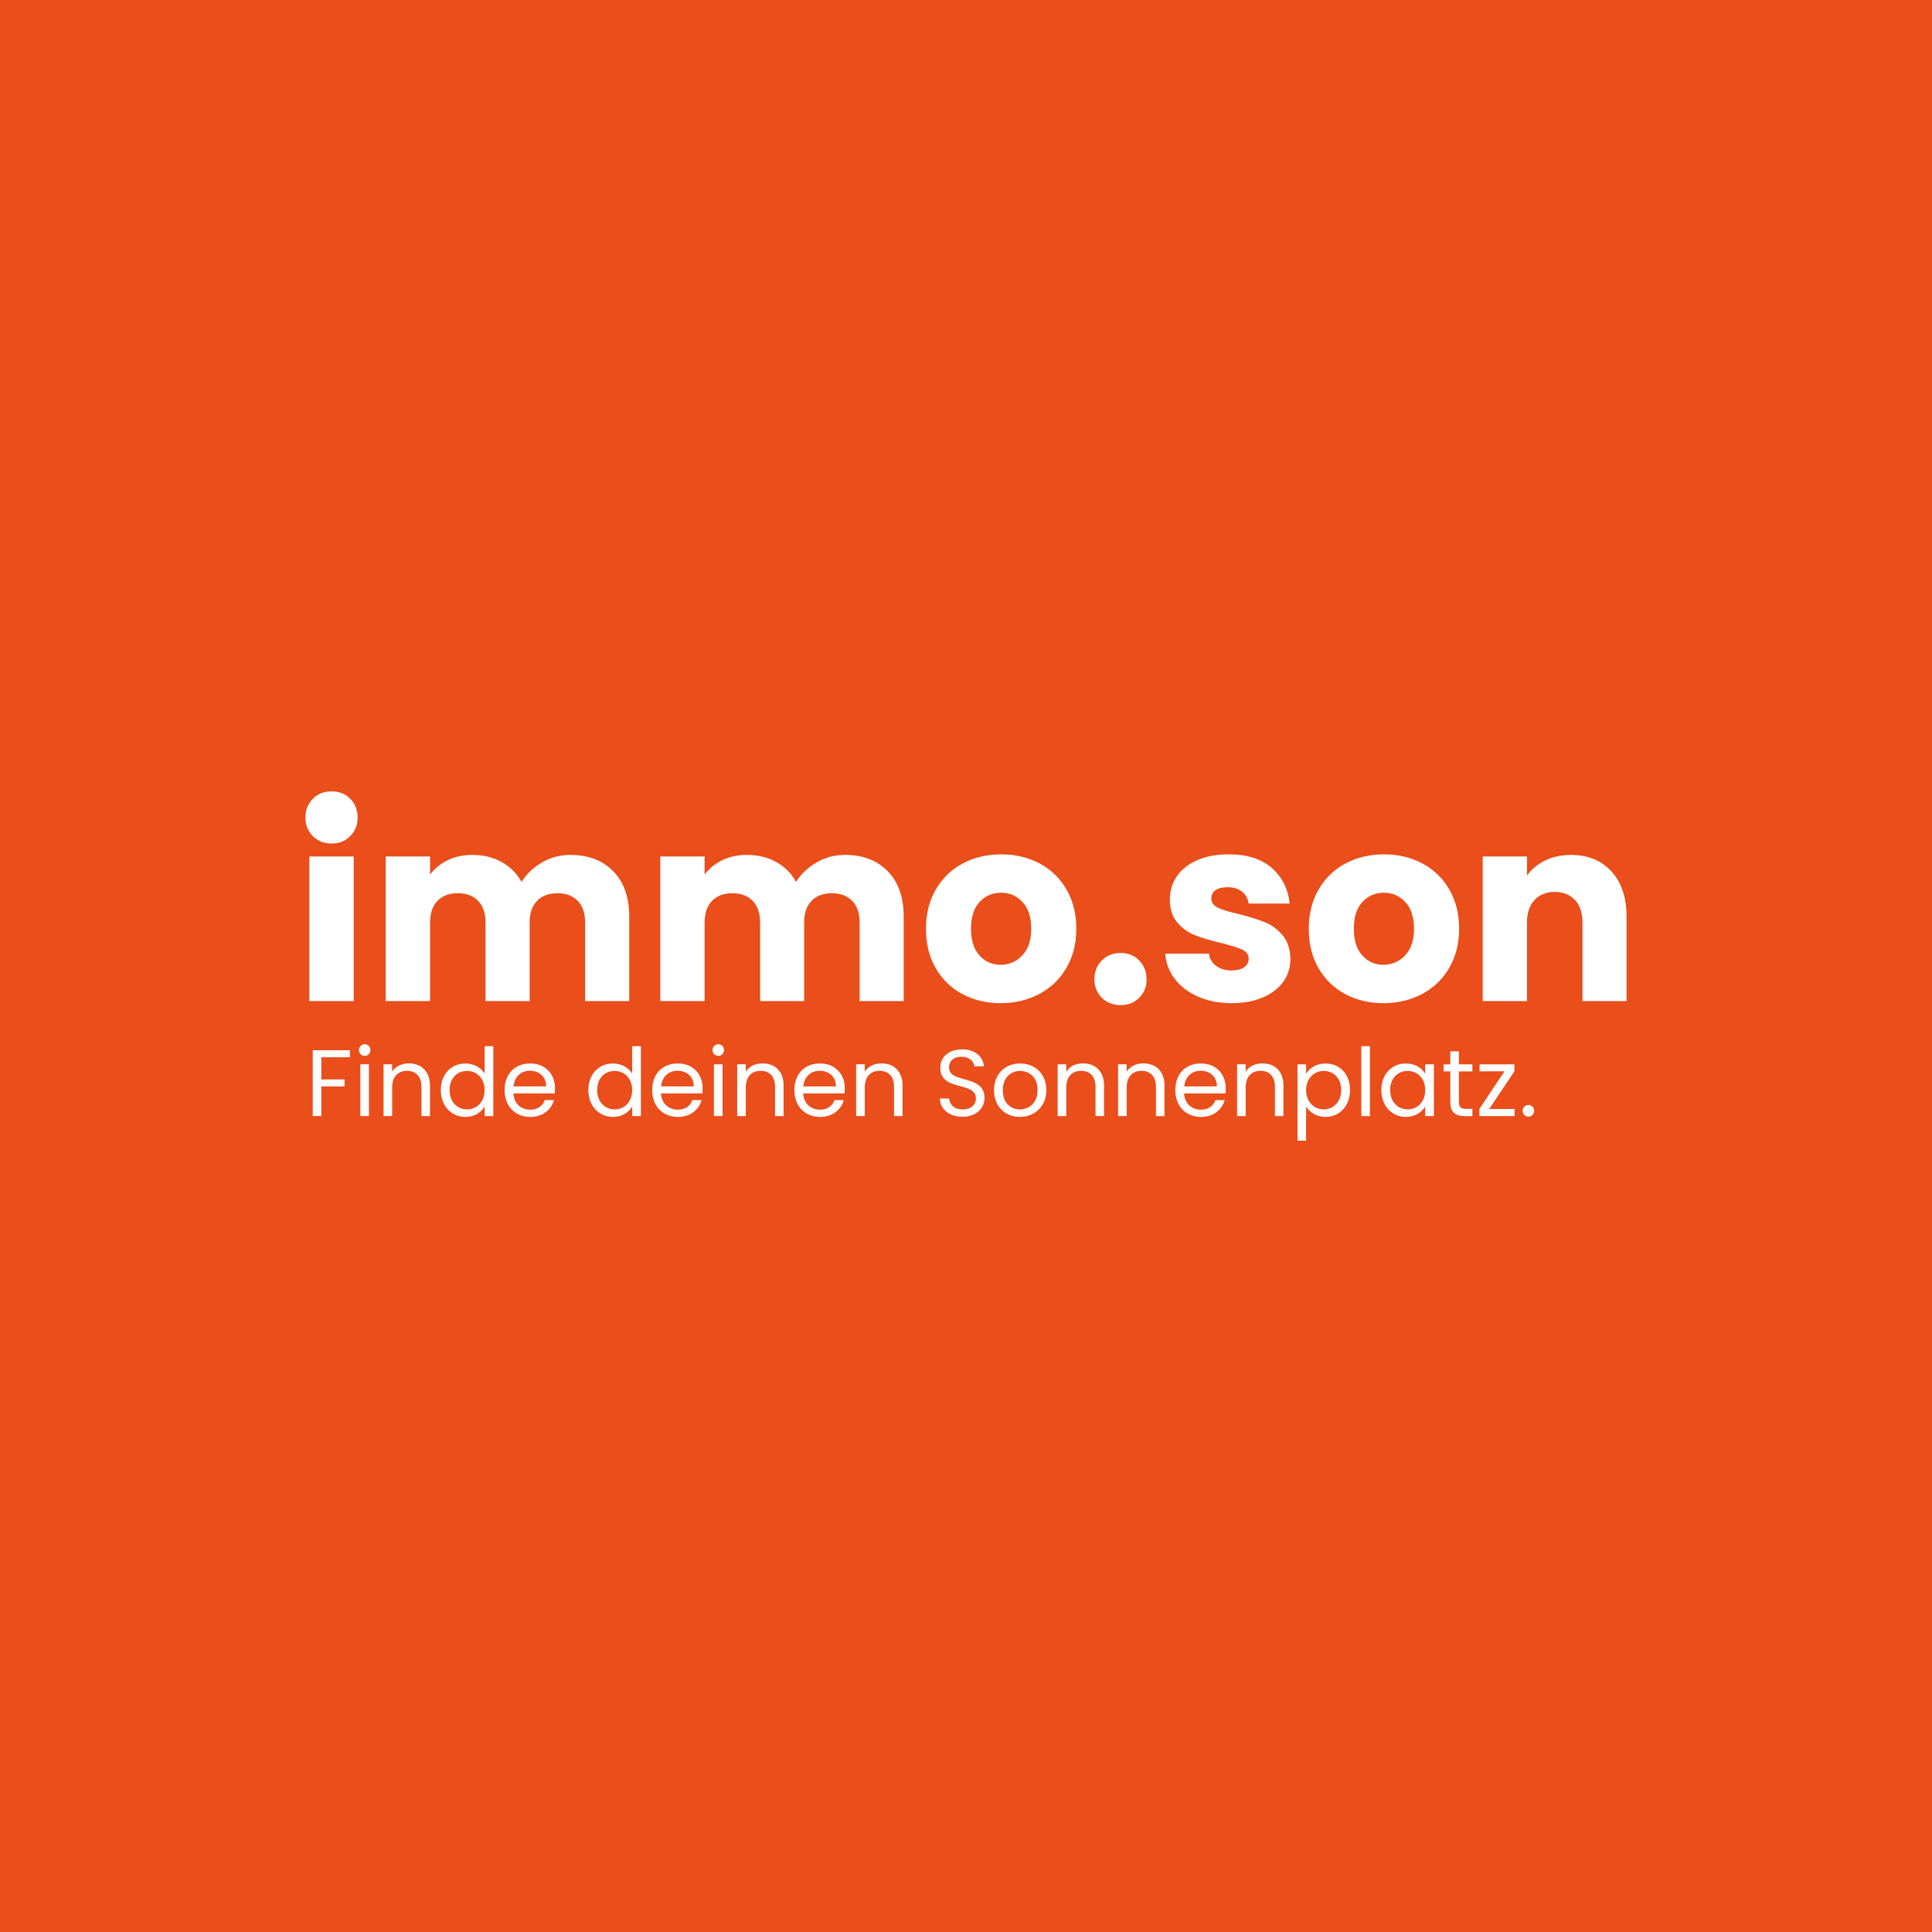 <svg xmlns="http://www.w3.org/2000/svg" id="Ebene_1" data-name="Ebene 1" viewBox="0 0 595.28 595.28"><defs><style>      .cls-1 {        fill: #e94e1b;      }      .cls-2 {        fill: #fff;      }    </style></defs><rect class="cls-1" width="595.28" height="595.28"></rect><g><g><path class="cls-2" d="M96.37,257.6c-1.51-1.54-2.26-3.43-2.26-5.69s.75-4.24,2.26-5.78c1.51-1.54,3.45-2.3,5.82-2.3s4.24.77,5.74,2.3c1.51,1.54,2.26,3.46,2.26,5.78s-.75,4.16-2.26,5.69c-1.51,1.54-3.42,2.3-5.74,2.3s-4.32-.77-5.82-2.3ZM108.98,263.89v44.56h-13.66v-44.56h13.66Z"></path><path class="cls-2" d="M188.96,268.44c3.27,3.35,4.91,8.01,4.91,13.98v26.03h-13.58v-24.2c0-2.87-.76-5.1-2.28-6.67-1.52-1.57-3.61-2.36-6.27-2.36s-4.75.79-6.27,2.36c-1.52,1.57-2.28,3.79-2.28,6.67v24.2h-13.58v-24.2c0-2.87-.76-5.1-2.28-6.67-1.52-1.57-3.61-2.36-6.27-2.36s-4.75.79-6.27,2.36c-1.52,1.57-2.28,3.79-2.28,6.67v24.2h-13.66v-44.56h13.66v5.59c1.38-1.86,3.19-3.34,5.43-4.43,2.24-1.09,4.76-1.64,7.59-1.64,3.35,0,6.35.72,8.98,2.16,2.64,1.44,4.7,3.49,6.19,6.15,1.54-2.45,3.65-4.45,6.31-5.99,2.66-1.54,5.56-2.32,8.7-2.32,5.54,0,9.94,1.68,13.22,5.03Z"></path><path class="cls-2" d="M273.53,268.44c3.28,3.35,4.91,8.01,4.91,13.98v26.03h-13.57v-24.2c0-2.87-.76-5.1-2.28-6.67-1.52-1.57-3.61-2.36-6.27-2.36s-4.75.79-6.27,2.36c-1.52,1.57-2.28,3.79-2.28,6.67v24.2h-13.57v-24.2c0-2.87-.76-5.1-2.28-6.67-1.52-1.57-3.61-2.36-6.27-2.36s-4.75.79-6.27,2.36c-1.52,1.57-2.28,3.79-2.28,6.67v24.2h-13.65v-44.56h13.65v5.59c1.38-1.86,3.2-3.34,5.43-4.43,2.24-1.09,4.76-1.64,7.59-1.64,3.35,0,6.35.72,8.98,2.16,2.63,1.44,4.7,3.49,6.19,6.15,1.54-2.45,3.65-4.45,6.31-5.99,2.66-1.54,5.56-2.32,8.7-2.32,5.54,0,9.94,1.68,13.22,5.03Z"></path><path class="cls-2" d="M296.53,306.29c-3.49-1.86-6.23-4.52-8.23-7.99-2-3.46-2.99-7.51-2.99-12.14s1.01-8.61,3.03-12.1c2.02-3.49,4.79-6.16,8.31-8.03,3.51-1.86,7.45-2.79,11.82-2.79s8.31.93,11.82,2.79c3.51,1.86,6.28,4.54,8.31,8.03,2.02,3.49,3.03,7.52,3.03,12.1s-1.03,8.61-3.07,12.1c-2.05,3.49-4.85,6.16-8.39,8.03-3.54,1.86-7.49,2.8-11.86,2.8s-8.29-.93-11.78-2.8ZM314.97,294.39c1.84-1.92,2.76-4.66,2.76-8.23s-.89-6.31-2.68-8.23c-1.78-1.92-3.98-2.87-6.59-2.87s-4.87.95-6.63,2.83c-1.76,1.89-2.64,4.65-2.64,8.27s.87,6.31,2.6,8.23c1.73,1.92,3.9,2.88,6.51,2.88s4.83-.96,6.67-2.88Z"></path><path class="cls-2" d="M339.46,307.41c-1.5-1.53-2.26-3.42-2.26-5.66s.75-4.24,2.26-5.79c1.51-1.56,3.45-2.33,5.82-2.33s4.24.78,5.74,2.33c1.51,1.56,2.26,3.49,2.26,5.79s-.75,4.14-2.26,5.66c-1.5,1.53-3.42,2.29-5.74,2.29s-4.32-.76-5.82-2.29Z"></path><path class="cls-2" d="M369.16,307.09c-3.03-1.33-5.43-3.15-7.19-5.47-1.76-2.32-2.74-4.91-2.95-7.79h13.5c.16,1.54.88,2.8,2.16,3.75s2.85,1.44,4.71,1.44c1.7,0,3.02-.33,3.95-1,.93-.66,1.4-1.53,1.4-2.59,0-1.28-.67-2.22-2-2.84-1.33-.61-3.49-1.29-6.47-2.04-3.19-.74-5.86-1.53-7.99-2.36-2.13-.82-3.97-2.13-5.51-3.91-1.54-1.78-2.32-4.19-2.32-7.23,0-2.56.7-4.88,2.12-6.99,1.41-2.1,3.49-3.77,6.23-4.99,2.74-1.22,6-1.84,9.78-1.84,5.59,0,9.99,1.38,13.22,4.15,3.22,2.77,5.07,6.44,5.55,11.02h-12.62c-.21-1.54-.89-2.77-2.04-3.67-1.15-.9-2.65-1.36-4.51-1.36-1.6,0-2.82.31-3.67.92-.85.61-1.28,1.45-1.28,2.52,0,1.28.68,2.24,2.04,2.88,1.36.64,3.47,1.28,6.35,1.92,3.3.85,5.99,1.69,8.06,2.52,2.08.83,3.9,2.16,5.47,3.99,1.57,1.84,2.38,4.3,2.44,7.39,0,2.61-.73,4.94-2.2,6.99-1.47,2.05-3.57,3.66-6.31,4.83-2.74,1.17-5.92,1.76-9.54,1.76-3.89,0-7.35-.67-10.38-2Z"></path><path class="cls-2" d="M414.48,306.29c-3.49-1.86-6.23-4.52-8.23-7.99-2-3.46-2.99-7.51-2.99-12.14s1.01-8.61,3.03-12.1c2.02-3.49,4.79-6.16,8.31-8.03,3.51-1.86,7.45-2.79,11.82-2.79s8.31.93,11.82,2.79c3.51,1.86,6.28,4.54,8.31,8.03,2.02,3.49,3.03,7.52,3.03,12.1s-1.03,8.61-3.07,12.1c-2.05,3.49-4.85,6.16-8.39,8.03-3.54,1.86-7.49,2.8-11.86,2.8s-8.29-.93-11.78-2.8ZM432.92,294.39c1.84-1.92,2.76-4.66,2.76-8.23s-.89-6.31-2.68-8.23c-1.78-1.92-3.98-2.87-6.59-2.87s-4.87.95-6.63,2.83c-1.76,1.89-2.64,4.65-2.64,8.27s.87,6.31,2.6,8.23c1.73,1.92,3.9,2.88,6.51,2.88s4.83-.96,6.67-2.88Z"></path><path class="cls-2" d="M496.49,268.48c3.11,3.38,4.67,8.03,4.67,13.94v26.03h-13.57v-24.2c0-2.98-.77-5.3-2.32-6.95-1.54-1.65-3.62-2.48-6.23-2.48s-4.68.83-6.23,2.48c-1.55,1.65-2.32,3.97-2.32,6.95v24.2h-13.65v-44.56h13.65v5.91c1.38-1.97,3.25-3.53,5.59-4.67,2.34-1.14,4.98-1.72,7.91-1.72,5.22,0,9.38,1.69,12.5,5.07Z"></path></g><g><path class="cls-2" d="M96.36,323.6h11.47v2.15h-8.82v6.84h7.16v2.15h-7.16v9.14h-2.65v-20.28Z"></path><path class="cls-2" d="M110.59,323.54c0-1.02.79-1.8,1.8-1.8.96,0,1.75.79,1.75,1.8s-.79,1.8-1.75,1.8c-1.02,0-1.8-.79-1.8-1.8ZM111.02,327.93h2.65v15.95h-2.65v-15.95Z"></path><path class="cls-2" d="M129.85,334.86c0-3.26-1.77-4.92-4.45-4.92s-4.57,1.69-4.57,5.12v8.82h-2.65v-15.95h2.65v2.27c1.05-1.66,2.97-2.56,5.12-2.56,3.7,0,6.52,2.27,6.52,6.84v9.4h-2.62v-9.02Z"></path><path class="cls-2" d="M143.41,327.67c2.5,0,4.8,1.28,5.91,3.11v-8.44h2.68v21.54h-2.68v-3c-.96,1.77-3.03,3.26-5.94,3.26-4.28,0-7.57-3.35-7.57-8.29s3.29-8.18,7.6-8.18ZM143.9,329.97c-2.91,0-5.38,2.12-5.38,5.88s2.47,5.97,5.38,5.97,5.41-2.18,5.41-5.94-2.5-5.91-5.41-5.91Z"></path><path class="cls-2" d="M163.36,344.14c-4.54,0-7.89-3.2-7.89-8.26s3.23-8.21,7.89-8.21,7.65,3.26,7.65,7.63c0,.58-.03,1.05-.09,1.6h-12.75c.2,3.23,2.47,5.01,5.18,5.01,2.39,0,3.9-1.22,4.48-2.94h2.85c-.81,2.91-3.38,5.18-7.33,5.18ZM158.21,334.74h10.07c.03-3.11-2.3-4.83-5.03-4.83-2.59,0-4.74,1.72-5.03,4.83Z"></path><path class="cls-2" d="M188.88,327.67c2.5,0,4.8,1.28,5.91,3.11v-8.44h2.68v21.54h-2.68v-3c-.96,1.77-3.03,3.26-5.94,3.26-4.28,0-7.57-3.35-7.57-8.29s3.29-8.18,7.6-8.18ZM189.37,329.97c-2.91,0-5.38,2.12-5.38,5.88s2.47,5.97,5.38,5.97,5.41-2.18,5.41-5.94-2.5-5.91-5.41-5.91Z"></path><path class="cls-2" d="M208.84,344.14c-4.54,0-7.89-3.2-7.89-8.26s3.23-8.21,7.89-8.21,7.65,3.26,7.65,7.63c0,.58-.03,1.05-.09,1.6h-12.75c.2,3.23,2.47,5.01,5.18,5.01,2.39,0,3.9-1.22,4.48-2.94h2.85c-.81,2.91-3.38,5.18-7.33,5.18ZM203.69,334.74h10.07c.03-3.11-2.3-4.83-5.03-4.83-2.59,0-4.74,1.72-5.03,4.83Z"></path><path class="cls-2" d="M219.54,323.54c0-1.02.79-1.8,1.8-1.8.96,0,1.75.79,1.75,1.8s-.79,1.8-1.75,1.8c-1.02,0-1.8-.79-1.8-1.8ZM219.98,327.93h2.65v15.95h-2.65v-15.95Z"></path><path class="cls-2" d="M238.81,334.86c0-3.26-1.77-4.92-4.45-4.92s-4.57,1.69-4.57,5.12v8.82h-2.65v-15.95h2.65v2.27c1.05-1.66,2.97-2.56,5.12-2.56,3.7,0,6.52,2.27,6.52,6.84v9.4h-2.62v-9.02Z"></path><path class="cls-2" d="M252.65,344.14c-4.54,0-7.89-3.2-7.89-8.26s3.23-8.21,7.89-8.21,7.65,3.26,7.65,7.63c0,.58-.03,1.05-.09,1.6h-12.75c.2,3.23,2.47,5.01,5.18,5.01,2.39,0,3.9-1.22,4.48-2.94h2.85c-.81,2.91-3.38,5.18-7.33,5.18ZM247.5,334.74h10.07c.03-3.11-2.3-4.83-5.03-4.83-2.59,0-4.74,1.72-5.03,4.83Z"></path><path class="cls-2" d="M275.47,334.86c0-3.26-1.77-4.92-4.45-4.92s-4.57,1.69-4.57,5.12v8.82h-2.65v-15.95h2.65v2.27c1.05-1.66,2.97-2.56,5.12-2.56,3.7,0,6.52,2.27,6.52,6.84v9.4h-2.62v-9.02Z"></path><path class="cls-2" d="M296.62,344.09c-4.07,0-6.96-2.27-7.01-5.62h2.82c.17,1.69,1.37,3.37,4.19,3.37,2.56,0,4.07-1.45,4.07-3.37,0-5.47-10.97-1.98-10.97-9.52,0-3.35,2.71-5.62,6.72-5.62s6.4,2.13,6.72,5.21h-2.91c-.17-1.37-1.45-2.91-3.93-2.94-2.18-.06-3.9,1.08-3.9,3.26,0,5.24,10.94,1.98,10.94,9.49,0,2.88-2.36,5.73-6.75,5.73Z"></path><path class="cls-2" d="M314.22,344.14c-4.51,0-7.95-3.2-7.95-8.26s3.55-8.21,8.06-8.21,8.06,3.17,8.06,8.21-3.64,8.26-8.18,8.26ZM314.22,341.82c2.76,0,5.47-1.89,5.47-5.94s-2.65-5.91-5.38-5.91-5.33,1.89-5.33,5.91,2.47,5.94,5.24,5.94Z"></path><path class="cls-2" d="M337.55,334.86c0-3.26-1.77-4.92-4.45-4.92s-4.57,1.69-4.57,5.12v8.82h-2.65v-15.95h2.65v2.27c1.05-1.66,2.97-2.56,5.12-2.56,3.7,0,6.52,2.27,6.52,6.84v9.4h-2.62v-9.02Z"></path><path class="cls-2" d="M356.17,334.86c0-3.26-1.77-4.92-4.45-4.92s-4.57,1.69-4.57,5.12v8.82h-2.65v-15.95h2.65v2.27c1.05-1.66,2.97-2.56,5.12-2.56,3.7,0,6.52,2.27,6.52,6.84v9.4h-2.62v-9.02Z"></path><path class="cls-2" d="M370.02,344.14c-4.54,0-7.89-3.2-7.89-8.26s3.23-8.21,7.89-8.21,7.65,3.26,7.65,7.63c0,.58-.03,1.05-.09,1.6h-12.75c.2,3.23,2.47,5.01,5.18,5.01,2.39,0,3.9-1.22,4.48-2.94h2.85c-.81,2.91-3.37,5.18-7.33,5.18ZM364.87,334.74h10.07c.03-3.11-2.3-4.83-5.03-4.83-2.59,0-4.74,1.72-5.03,4.83Z"></path><path class="cls-2" d="M392.83,334.86c0-3.26-1.77-4.92-4.45-4.92s-4.57,1.69-4.57,5.12v8.82h-2.65v-15.95h2.65v2.27c1.05-1.66,2.97-2.56,5.12-2.56,3.7,0,6.52,2.27,6.52,6.84v9.4h-2.62v-9.02Z"></path><path class="cls-2" d="M408.4,327.67c4.28,0,7.57,3.2,7.57,8.18s-3.29,8.29-7.57,8.29c-2.91,0-4.98-1.57-5.97-3.2v10.51h-2.65v-23.51h2.65v2.94c.96-1.69,3.06-3.2,5.97-3.2ZM407.84,329.97c-2.88,0-5.41,2.21-5.41,5.91s2.53,5.94,5.41,5.94,5.41-2.21,5.41-5.97-2.47-5.88-5.41-5.88Z"></path><path class="cls-2" d="M419.45,322.35h2.65v21.54h-2.65v-21.54Z"></path><path class="cls-2" d="M433.18,327.67c2.97,0,5.01,1.51,5.94,3.17v-2.91h2.68v15.95h-2.68v-2.97c-.96,1.72-3.03,3.23-5.97,3.23-4.25,0-7.54-3.35-7.54-8.29s3.29-8.18,7.57-8.18ZM433.71,329.97c-2.91,0-5.38,2.12-5.38,5.88s2.47,5.97,5.38,5.97,5.41-2.18,5.41-5.94-2.5-5.91-5.41-5.91Z"></path><path class="cls-2" d="M446.86,330.12h-2.07v-2.18h2.07v-4.02h2.65v4.02h4.16v2.18h-4.16v9.4c0,1.57.58,2.13,2.21,2.13h1.95v2.24h-2.39c-2.82,0-4.42-1.16-4.42-4.37v-9.4Z"></path><path class="cls-2" d="M466.61,330.09l-7.77,11.61h7.83v2.18h-10.85v-2.18l7.74-11.61h-7.68v-2.15h10.74v2.15Z"></path><path class="cls-2" d="M470.95,344.06c-1.02,0-1.8-.79-1.8-1.8s.79-1.8,1.8-1.8c.96,0,1.75.79,1.75,1.8s-.79,1.8-1.75,1.8Z"></path></g></g></svg>